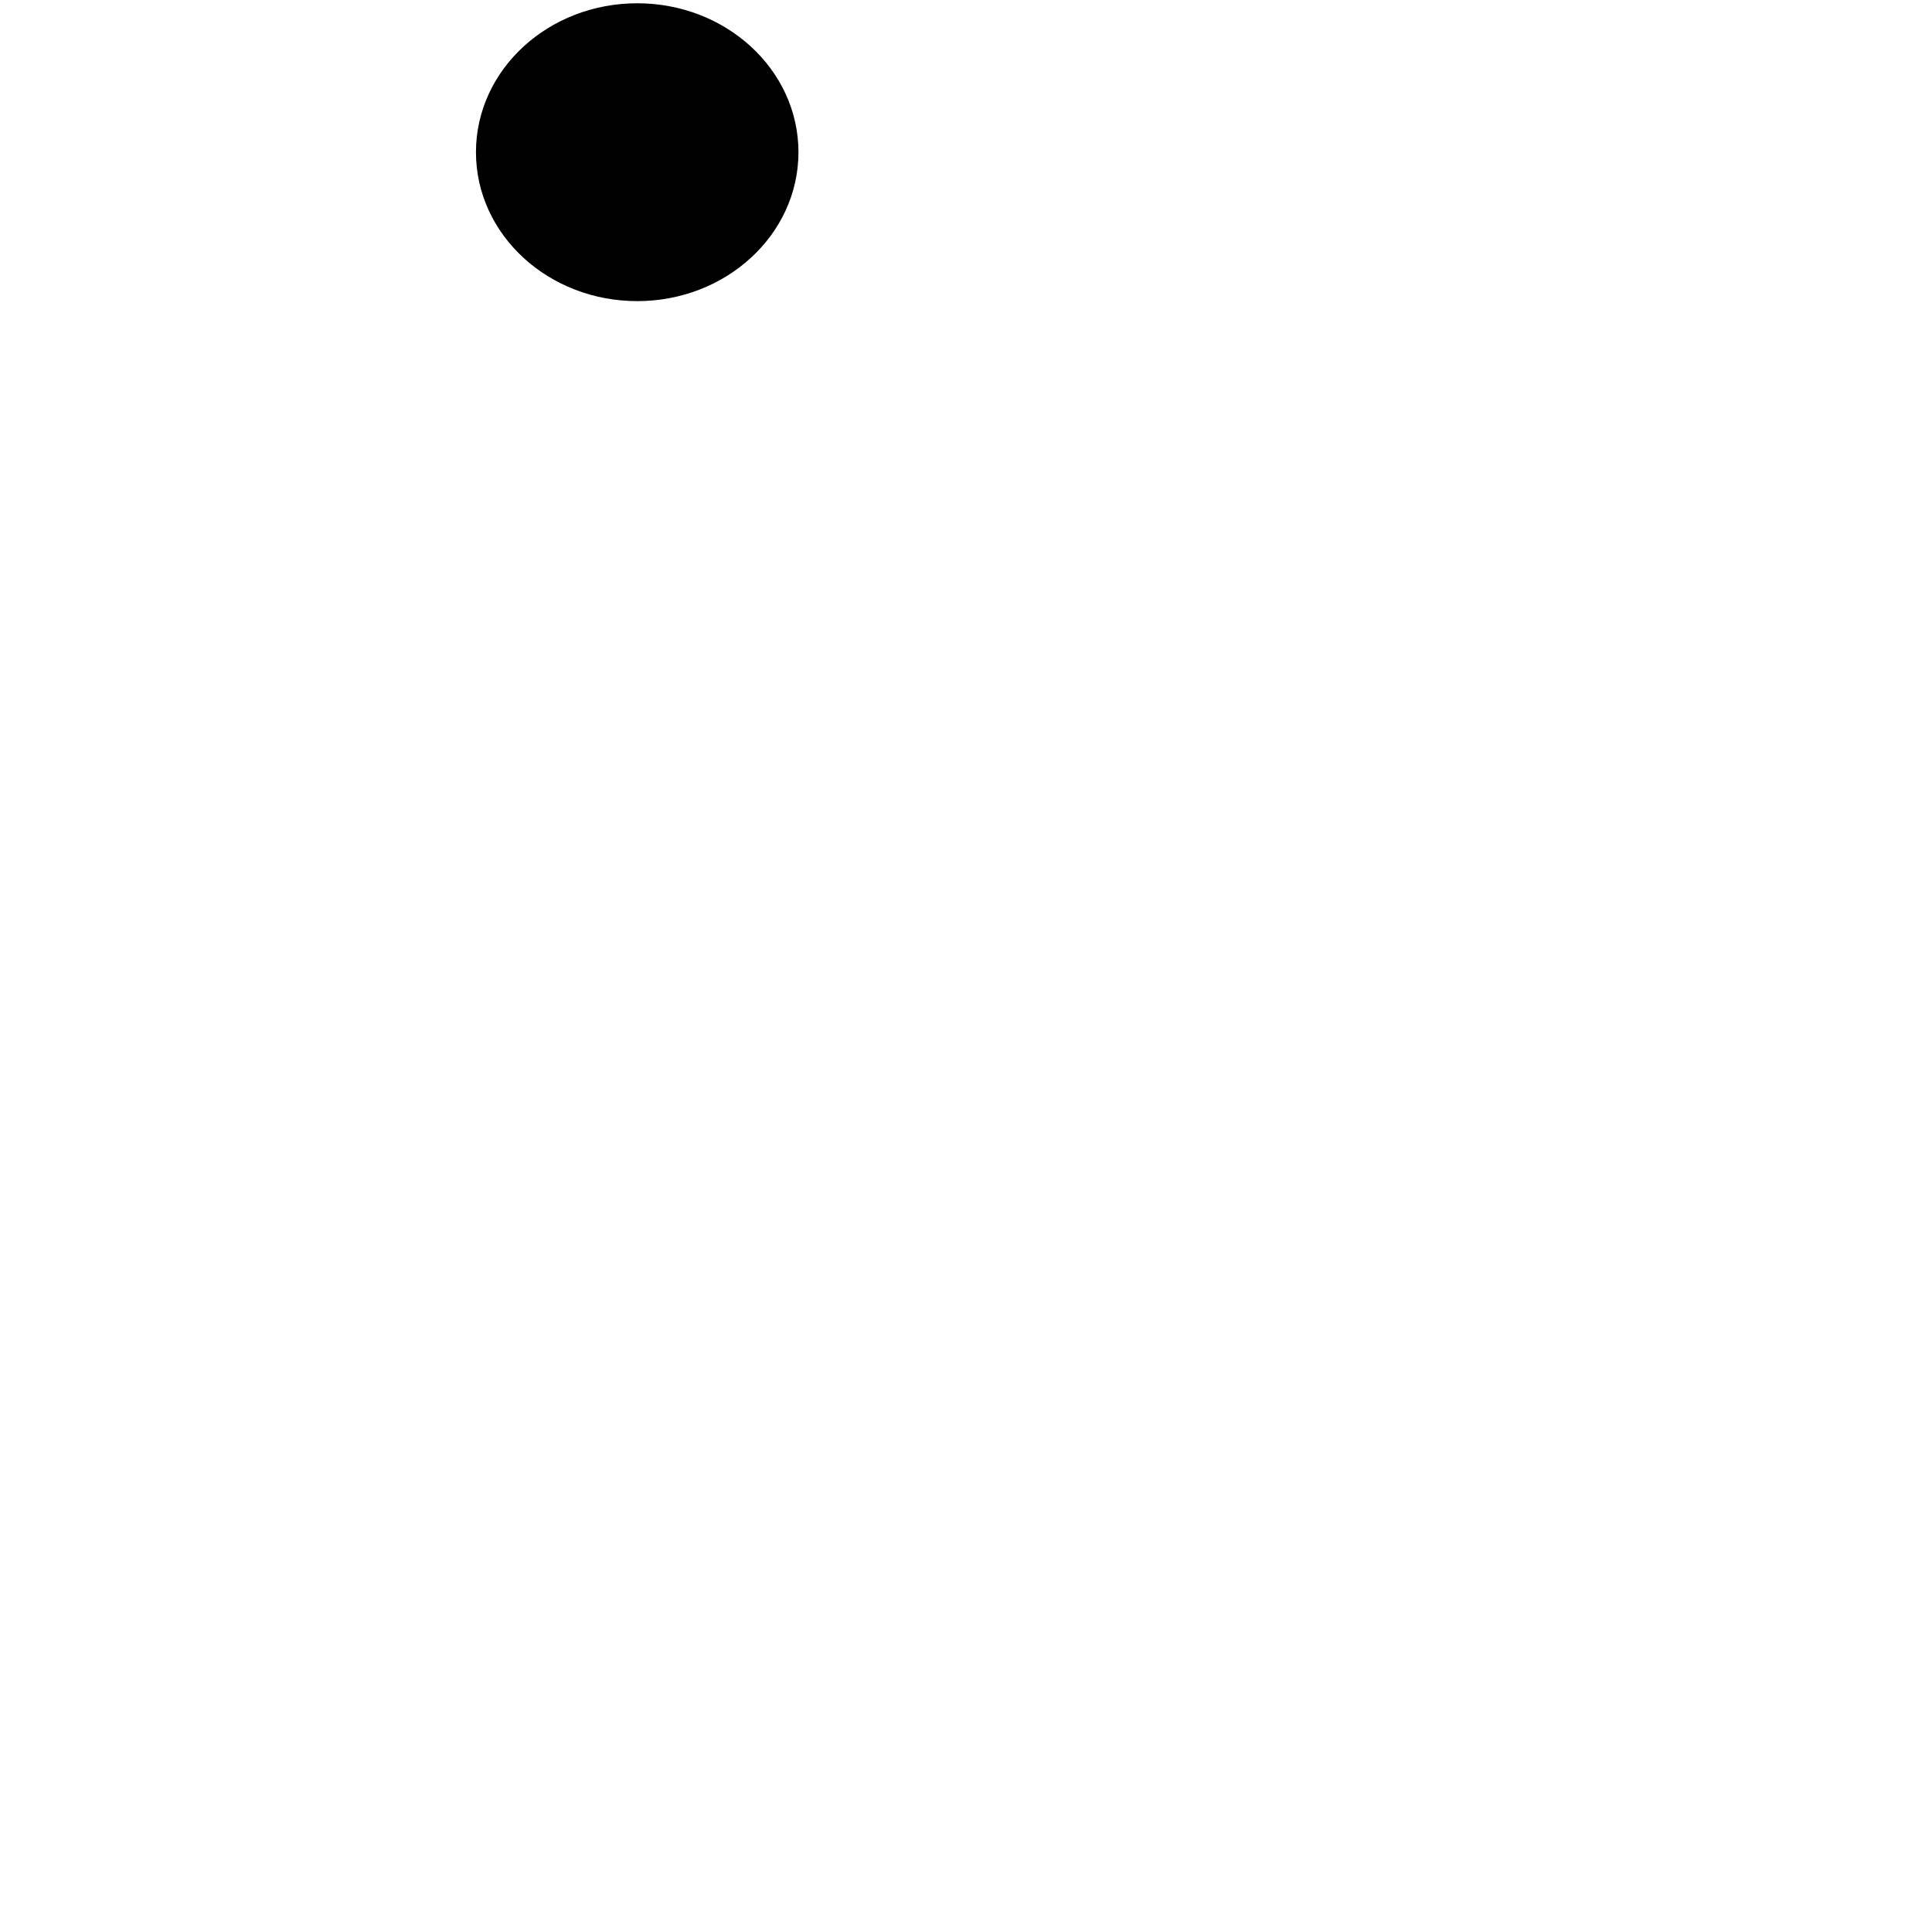 <?xml version="1.0" encoding="UTF-8" standalone="no"?>
<!-- Created with Inkscape (http://www.inkscape.org/) -->

<svg
   width="143mm"
   height="143mm"
   viewBox="0 0 143 143"
   version="1.1"
   id="svg5"
   inkscape:version="1.1 (c68e22c387, 2021-05-23)"
   sodipodi:docname="logo-start-head-only.svg"
   inkscape:export-filename="C:\Users\Paul Darby\Dropbox\wdewd ltd\assignments\hereifyouneed\logo_website_nav.png"
   inkscape:export-xdpi="7.1048956"
   inkscape:export-ydpi="7.1048956"
   xmlns:inkscape="http://www.inkscape.org/namespaces/inkscape"
   xmlns:sodipodi="http://sodipodi.sourceforge.net/DTD/sodipodi-0.dtd"
   xmlns="http://www.w3.org/2000/svg"
   xmlns:svg="http://www.w3.org/2000/svg">
  <sodipodi:namedview
     id="namedview7"
     pagecolor="#ffffff"
     bordercolor="#666666"
     borderopacity="0"
     inkscape:pageshadow="2"
     inkscape:pageopacity="0"
     inkscape:pagecheckerboard="0"
     inkscape:document-units="mm"
     showgrid="false"
     inkscape:zoom="1"
     inkscape:cx="344.5"
     inkscape:cy="-113.5"
     inkscape:window-width="1920"
     inkscape:window-height="1027"
     inkscape:window-x="-8"
     inkscape:window-y="-8"
     inkscape:window-maximized="1"
     inkscape:current-layer="layer1"
     showguides="false"
     showborder="false" />
  <defs
     id="defs2" />
  <g
     inkscape:label="Layer 1"
     inkscape:groupmode="layer"
     id="layer1">
    <ellipse
       style="fill:#000000;fill-opacity:1;stroke:#000000;stroke-width:2.202;stroke-linecap:round;stroke-miterlimit:4;stroke-dasharray:none;stroke-opacity:1;paint-order:fill markers stroke"
       id="path846"
       cx="47.164"
       cy="11.265"
       rx="10.834"
       ry="9.922" />
    <path
       sodipodi:type="spiral"
       style="fill:#000000;fill-rule:evenodd;stroke:#000000;stroke-width:12.494;stroke-miterlimit:4;stroke-dasharray:none;fill-opacity:1;stroke-opacity:1"
       id="path3397"
       sodipodi:cx="288"
       sodipodi:cy="207"
       sodipodi:expansion="1"
       sodipodi:revolution="3"
       sodipodi:radius="54.811043"
       sodipodi:argument="-18.226126"
       sodipodi:t0="0"
       d="m 288,207 c 2.231,1.604 -1.062,3.799 -2.667,3.708 -4.349,-0.246 -5.902,-5.511 -4.75,-9.042 2.06,-6.316 9.768,-8.276 15.417,-5.792 8.289,3.645 10.708,14.079 6.833,21.792 -5.165,10.28 -18.408,13.165 -28.167,7.875 -12.28,-6.657 -15.635,-22.746 -8.917,-34.542 8.136,-14.286 27.089,-18.111 40.917,-9.958 16.295,9.608 20.592,31.435 11,47.292 -11.074,18.308 -35.782,23.076 -53.667,12.042 -20.321,-12.538 -25.562,-40.132 -13.083,-60.042 13.999,-22.336 44.482,-28.049 66.417,-14.125 24.352,15.459 30.538,48.833 15.167,72.792"
       transform="matrix(0.184,-0.015,0.015,0.17,-8.552,-18.984)" />
  </g>
</svg>
